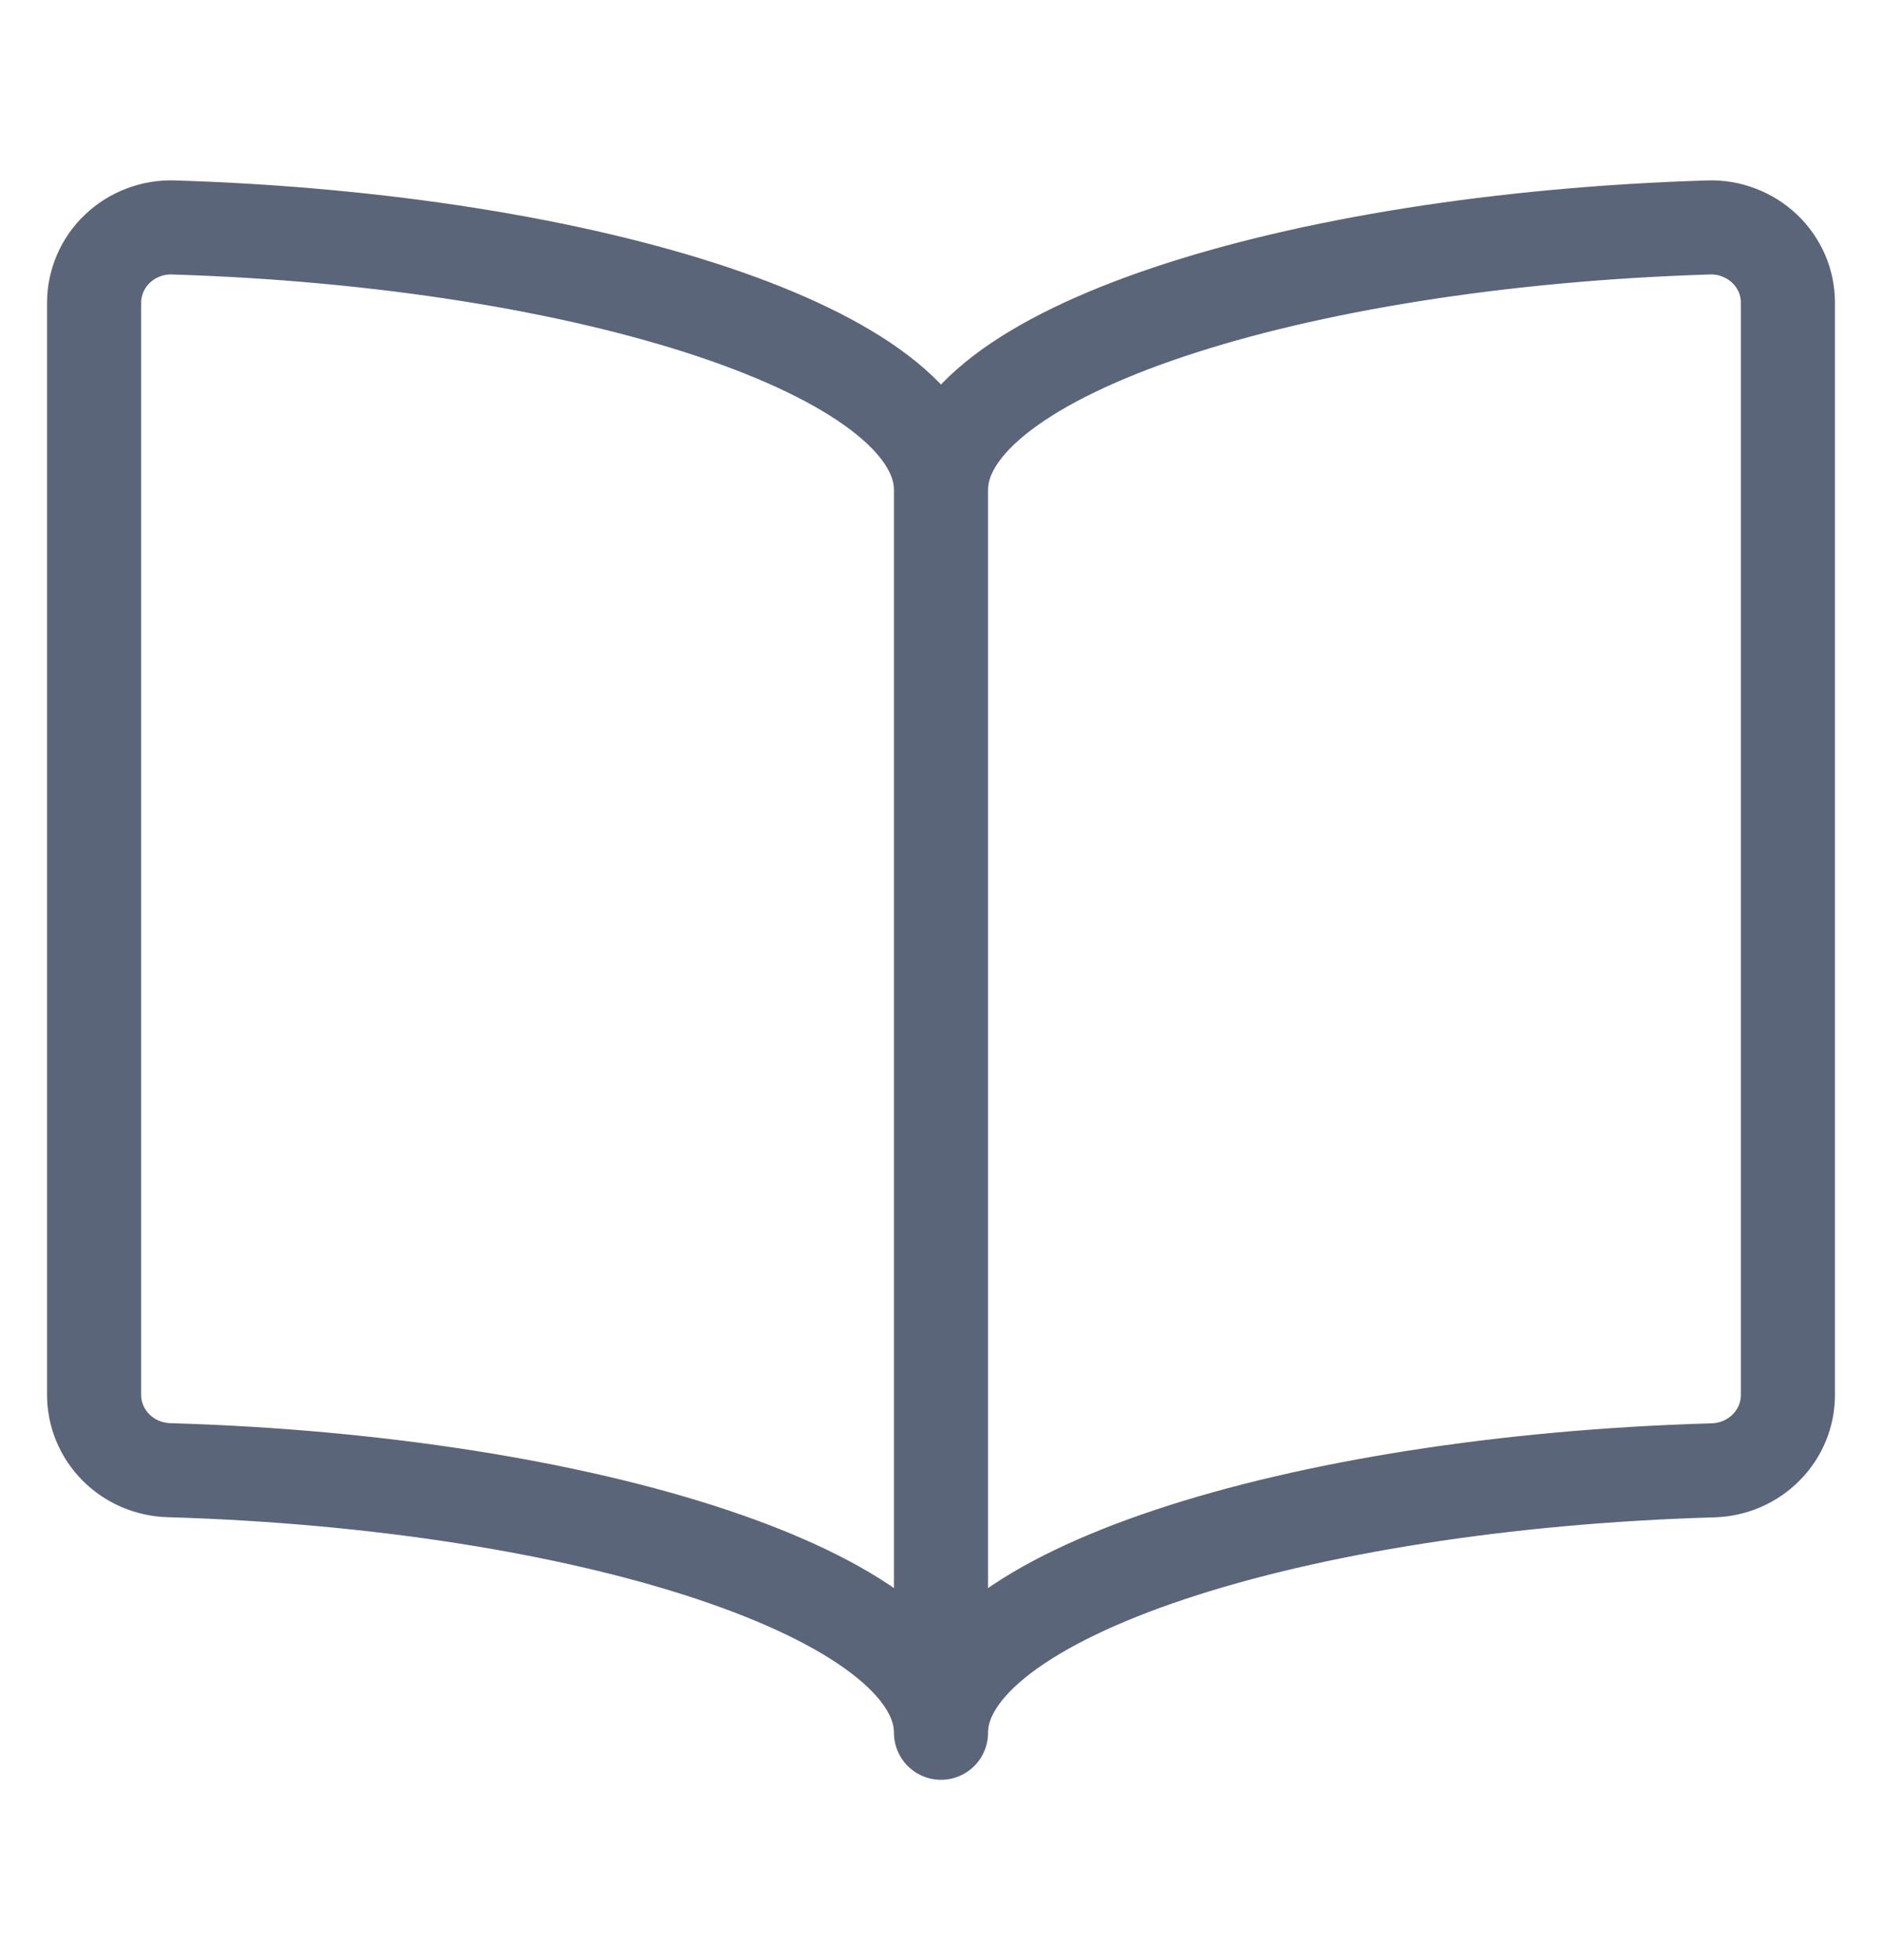 <?xml version="1.0" encoding="UTF-8"?> <svg xmlns="http://www.w3.org/2000/svg" width="24" height="25" viewBox="0 0 24 25" fill="none"><path d="M12 6.248C12 4.5 16.473 3.065 21.787 2.901C21.919 2.896 22.05 2.918 22.172 2.965C22.295 3.011 22.407 3.081 22.502 3.171C22.596 3.26 22.671 3.368 22.723 3.486C22.774 3.605 22.8 3.732 22.8 3.861V17.792C22.8 18.042 22.701 18.282 22.523 18.461C22.345 18.641 22.103 18.745 21.848 18.753C16.508 18.907 12 20.346 12 22.1M12 6.248C12 4.5 7.526 3.065 2.213 2.901C2.082 2.896 1.951 2.918 1.828 2.965C1.705 3.011 1.593 3.081 1.499 3.171C1.404 3.26 1.329 3.368 1.278 3.486C1.227 3.605 1.2 3.732 1.2 3.861V17.79C1.2 18.04 1.299 18.28 1.477 18.459C1.655 18.639 1.897 18.743 2.153 18.751C7.493 18.907 12 20.346 12 22.1M12 6.248V22.1" stroke="#5B657A" stroke-width="1.2" stroke-linecap="round" stroke-linejoin="round"></path></svg> 